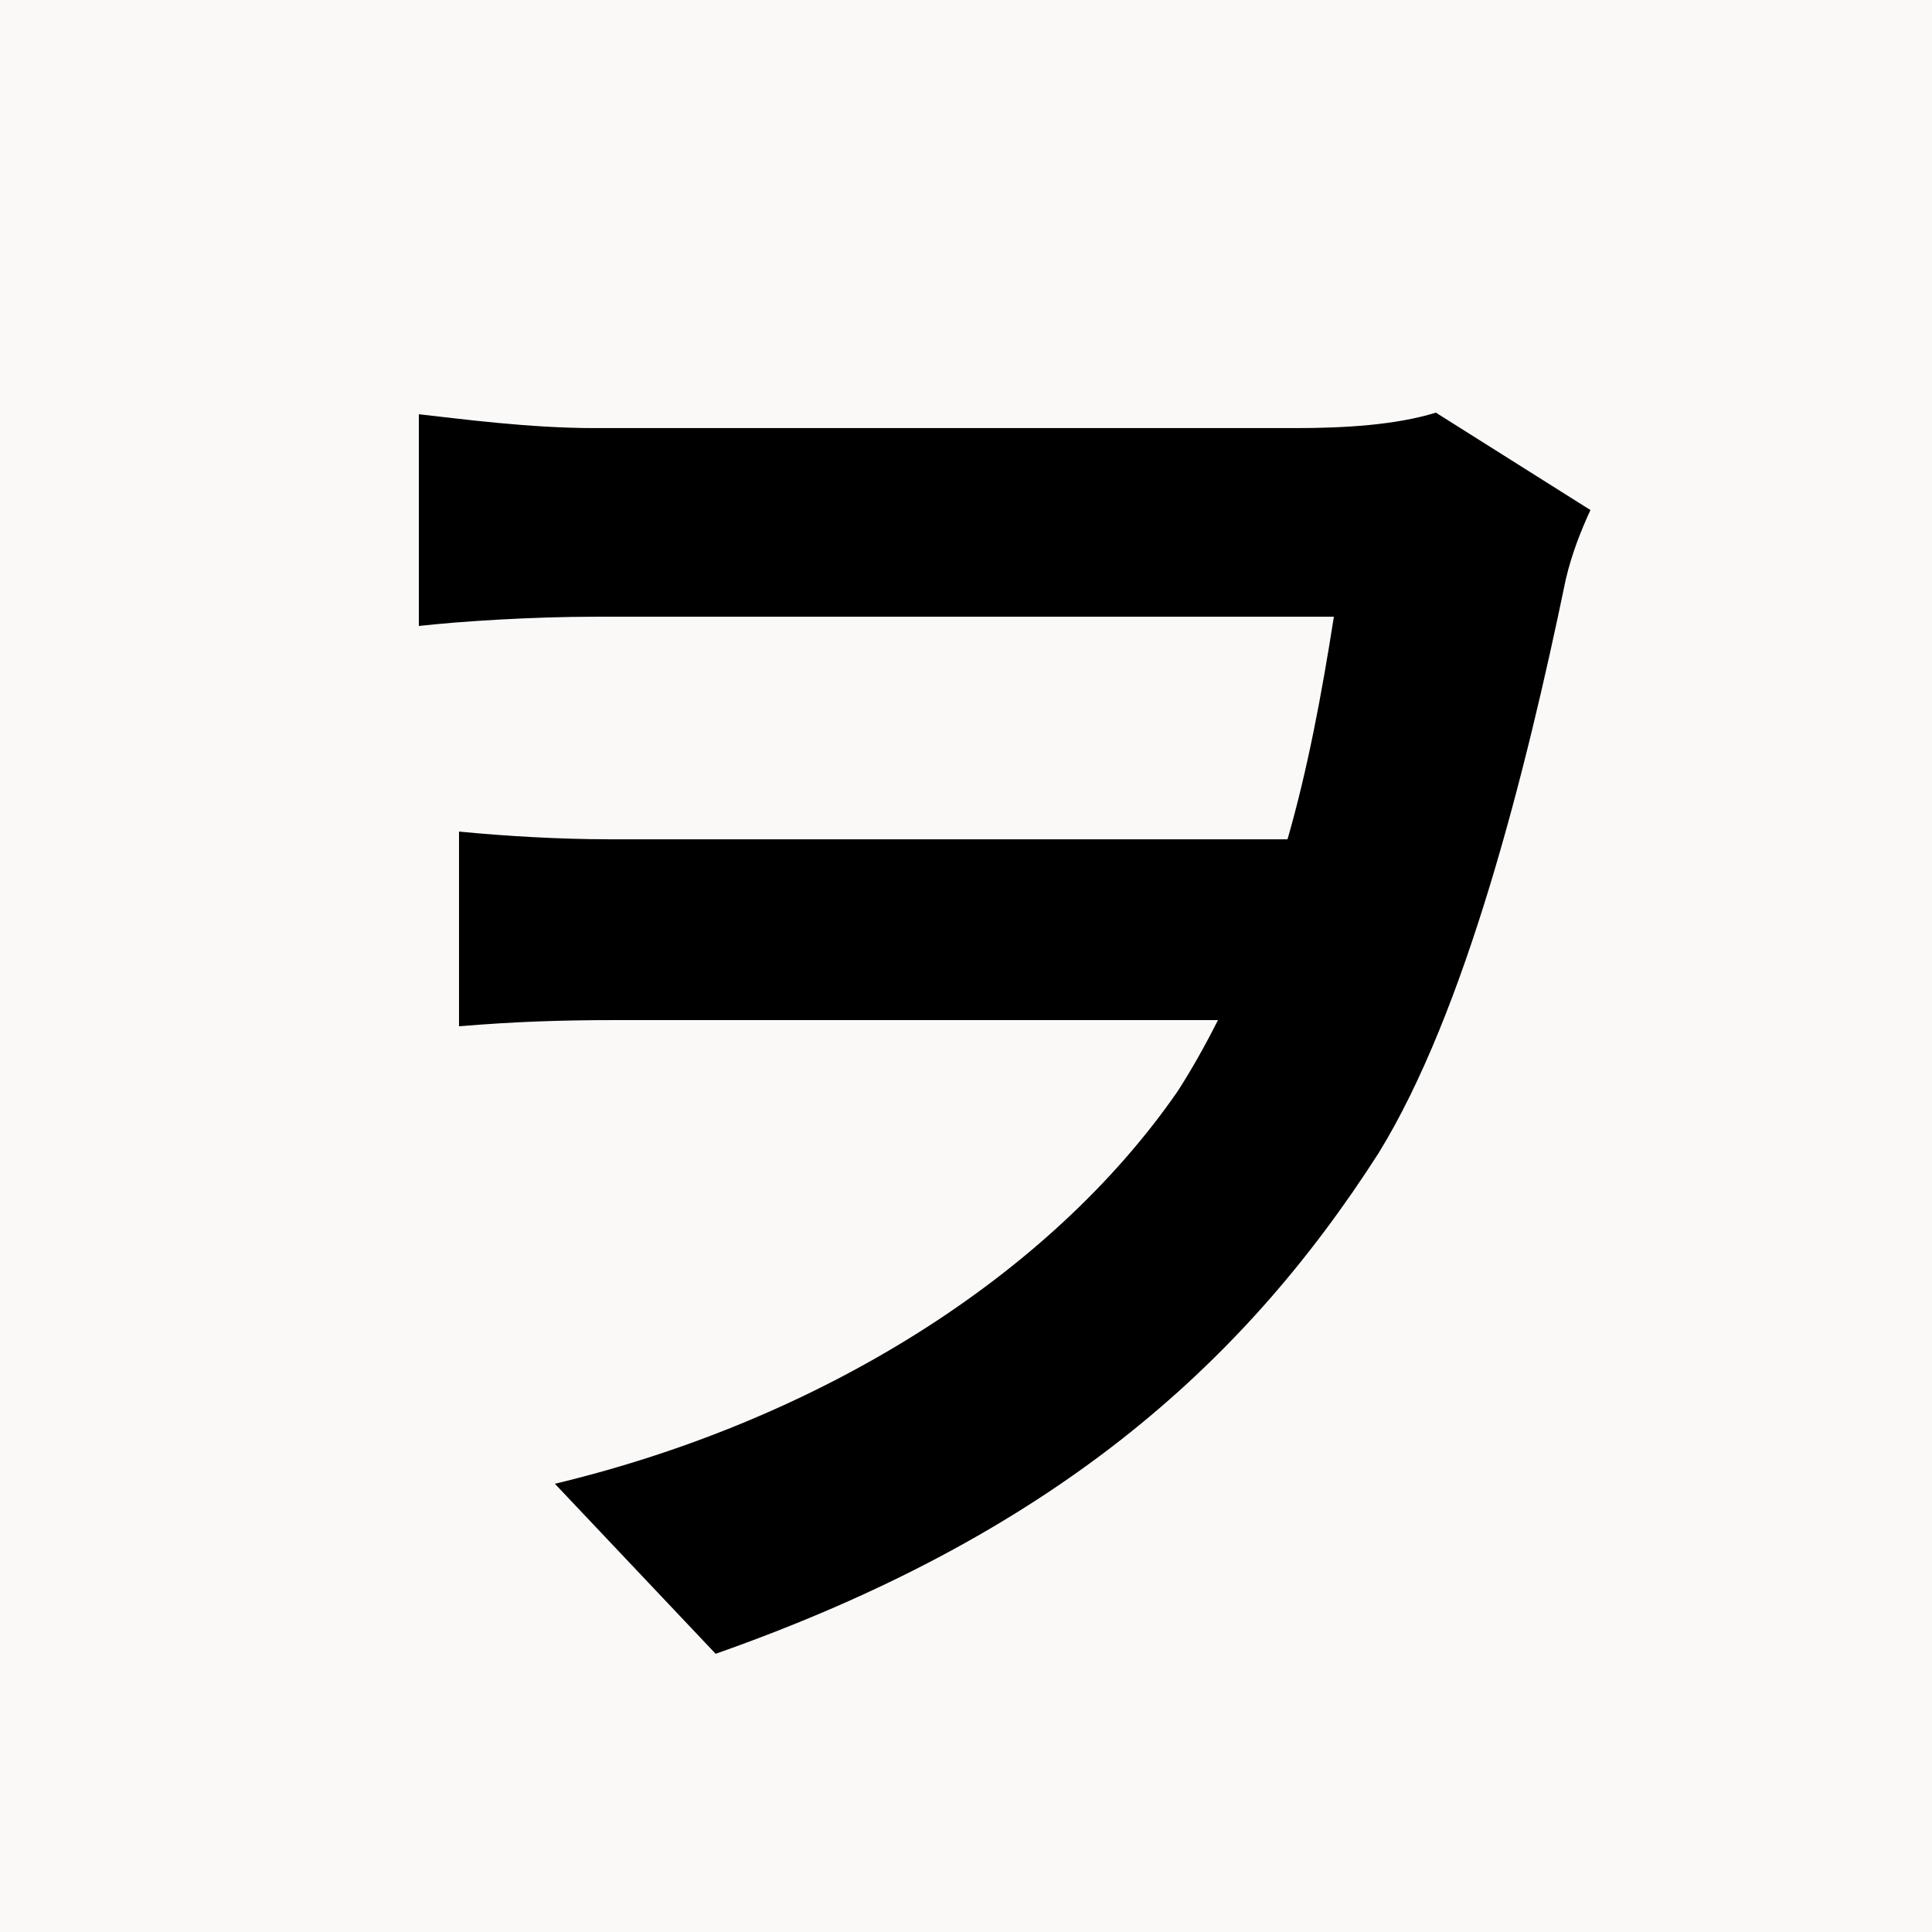 <svg xmlns="http://www.w3.org/2000/svg" xmlns:xlink="http://www.w3.org/1999/xlink" width="500" zoomAndPan="magnify" viewBox="0 0 375 375" height="500" preserveAspectRatio="xMidYMid meet" version="1.0"><defs><g/></defs><rect x="-37.5" width="450" fill="#ffffff" y="-37.5" height="450" fill-opacity="1"/><rect x="-37.5" width="450" fill="#faf9f7" y="-37.5" height="450" fill-opacity="1"/><g fill="#000000" fill-opacity="1"><g transform="translate(37.5, 303)"><g><path d="M 241.203 -222.906 C 233.406 -220.5 223.5 -219.906 213.906 -219.906 L 78 -219.906 C 65.094 -219.906 51.906 -221.703 43.797 -222.594 L 43.797 -181.5 C 51.906 -182.406 65.703 -183.297 78.297 -183.297 L 221.406 -183.297 C 219 -168 216.297 -153.594 212.406 -140.094 L 80.703 -140.094 C 71.406 -140.094 60.594 -140.703 51.594 -141.594 L 51.594 -103.797 C 62.406 -104.703 71.406 -105 82.203 -105 L 198.906 -105 C 196.5 -100.203 193.797 -95.406 191.094 -91.203 C 166.203 -55.203 121.5 -27.297 70.203 -15 L 101.406 18 C 166.203 -4.797 203.406 -37.5 230.094 -79.203 C 246.906 -106.5 258.594 -152.703 266.406 -190.5 C 267.594 -195.594 269.406 -200.094 271.203 -204 Z M 241.203 -222.906 "/></g></g></g></svg>